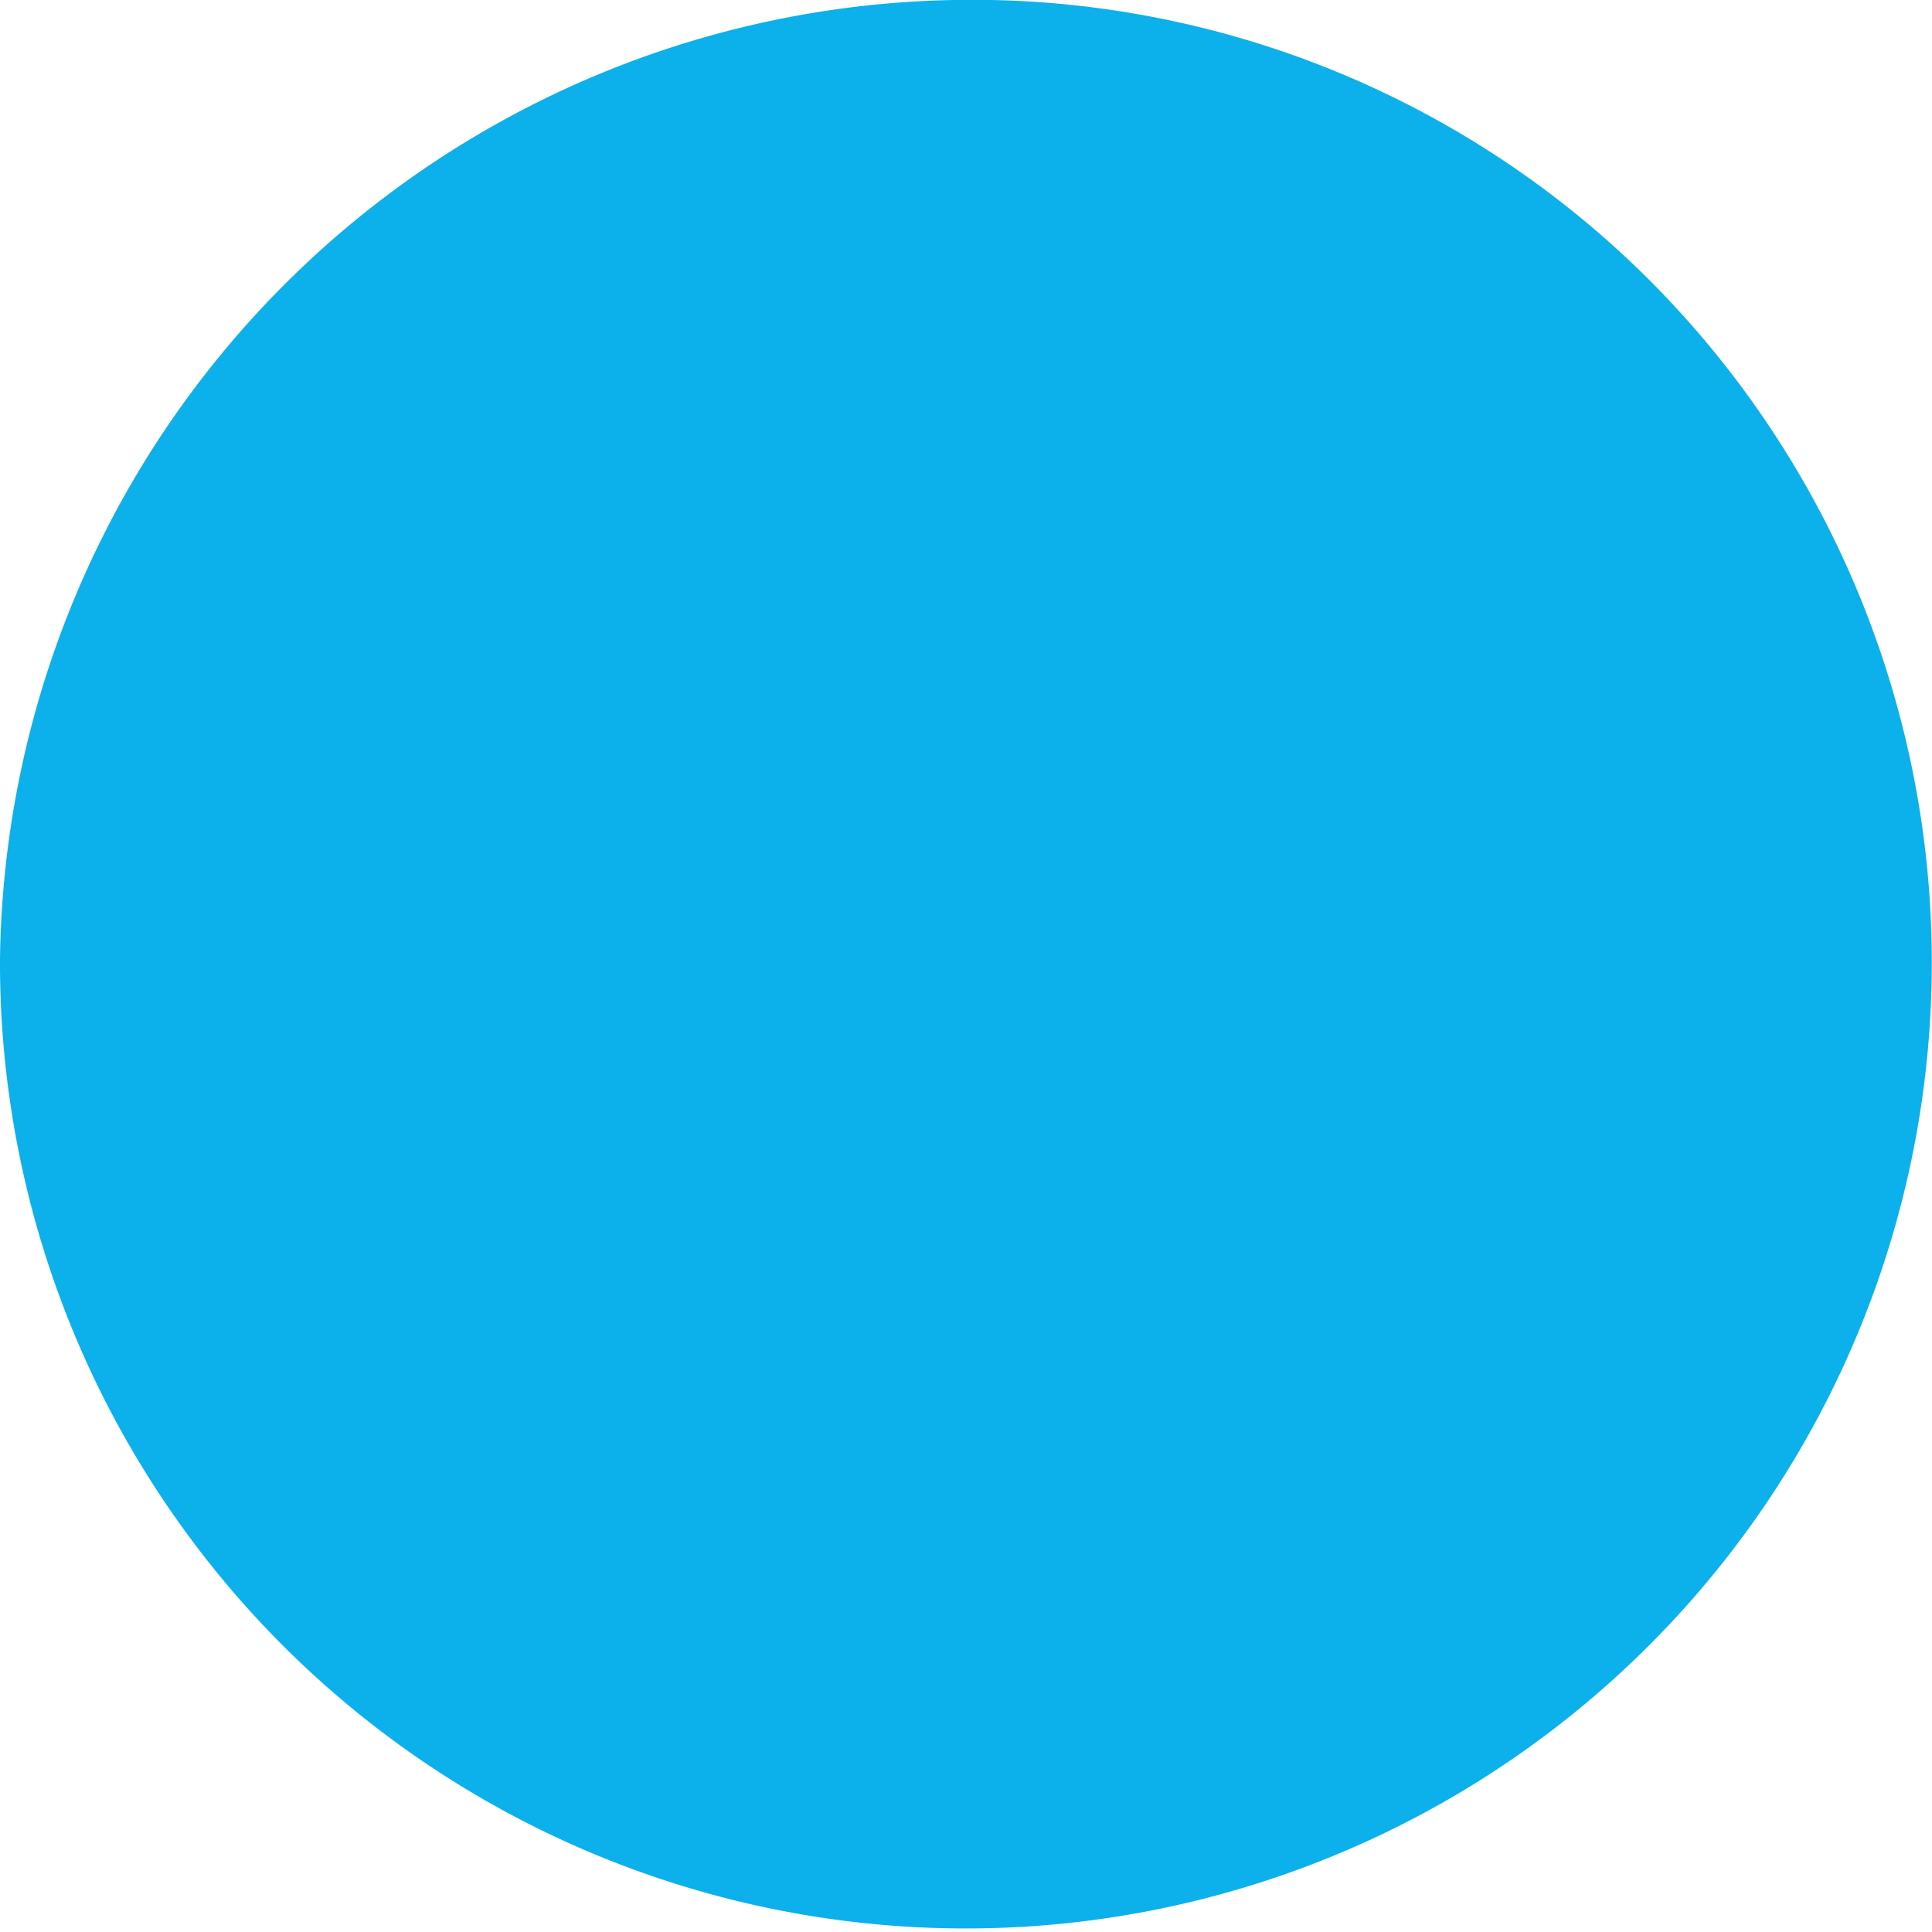 <?xml version="1.0" encoding="UTF-8" ?>
<svg id="Layer_1" data-name="Layer 1" xmlns="http://www.w3.org/2000/svg" viewBox="0 0 58.006 58.005">
  <defs>
    <style>
      .cls-1 {
        fill: #0cb0eb;
        fill-rule: evenodd;
      }
    </style>
  </defs>
  <title>Logo-menu-3</title>
  <path id="_Path_" data-name="&lt;Path&gt;" class="cls-1" d="M314.994,255.551a29.175,29.175,0,0,1,28.628-28.815,28.756,28.756,0,0,1,20.837,8.353A29,29,0,1,1,314.994,255.551Z" transform="translate(-314.994 -226.736)"/>
</svg>

